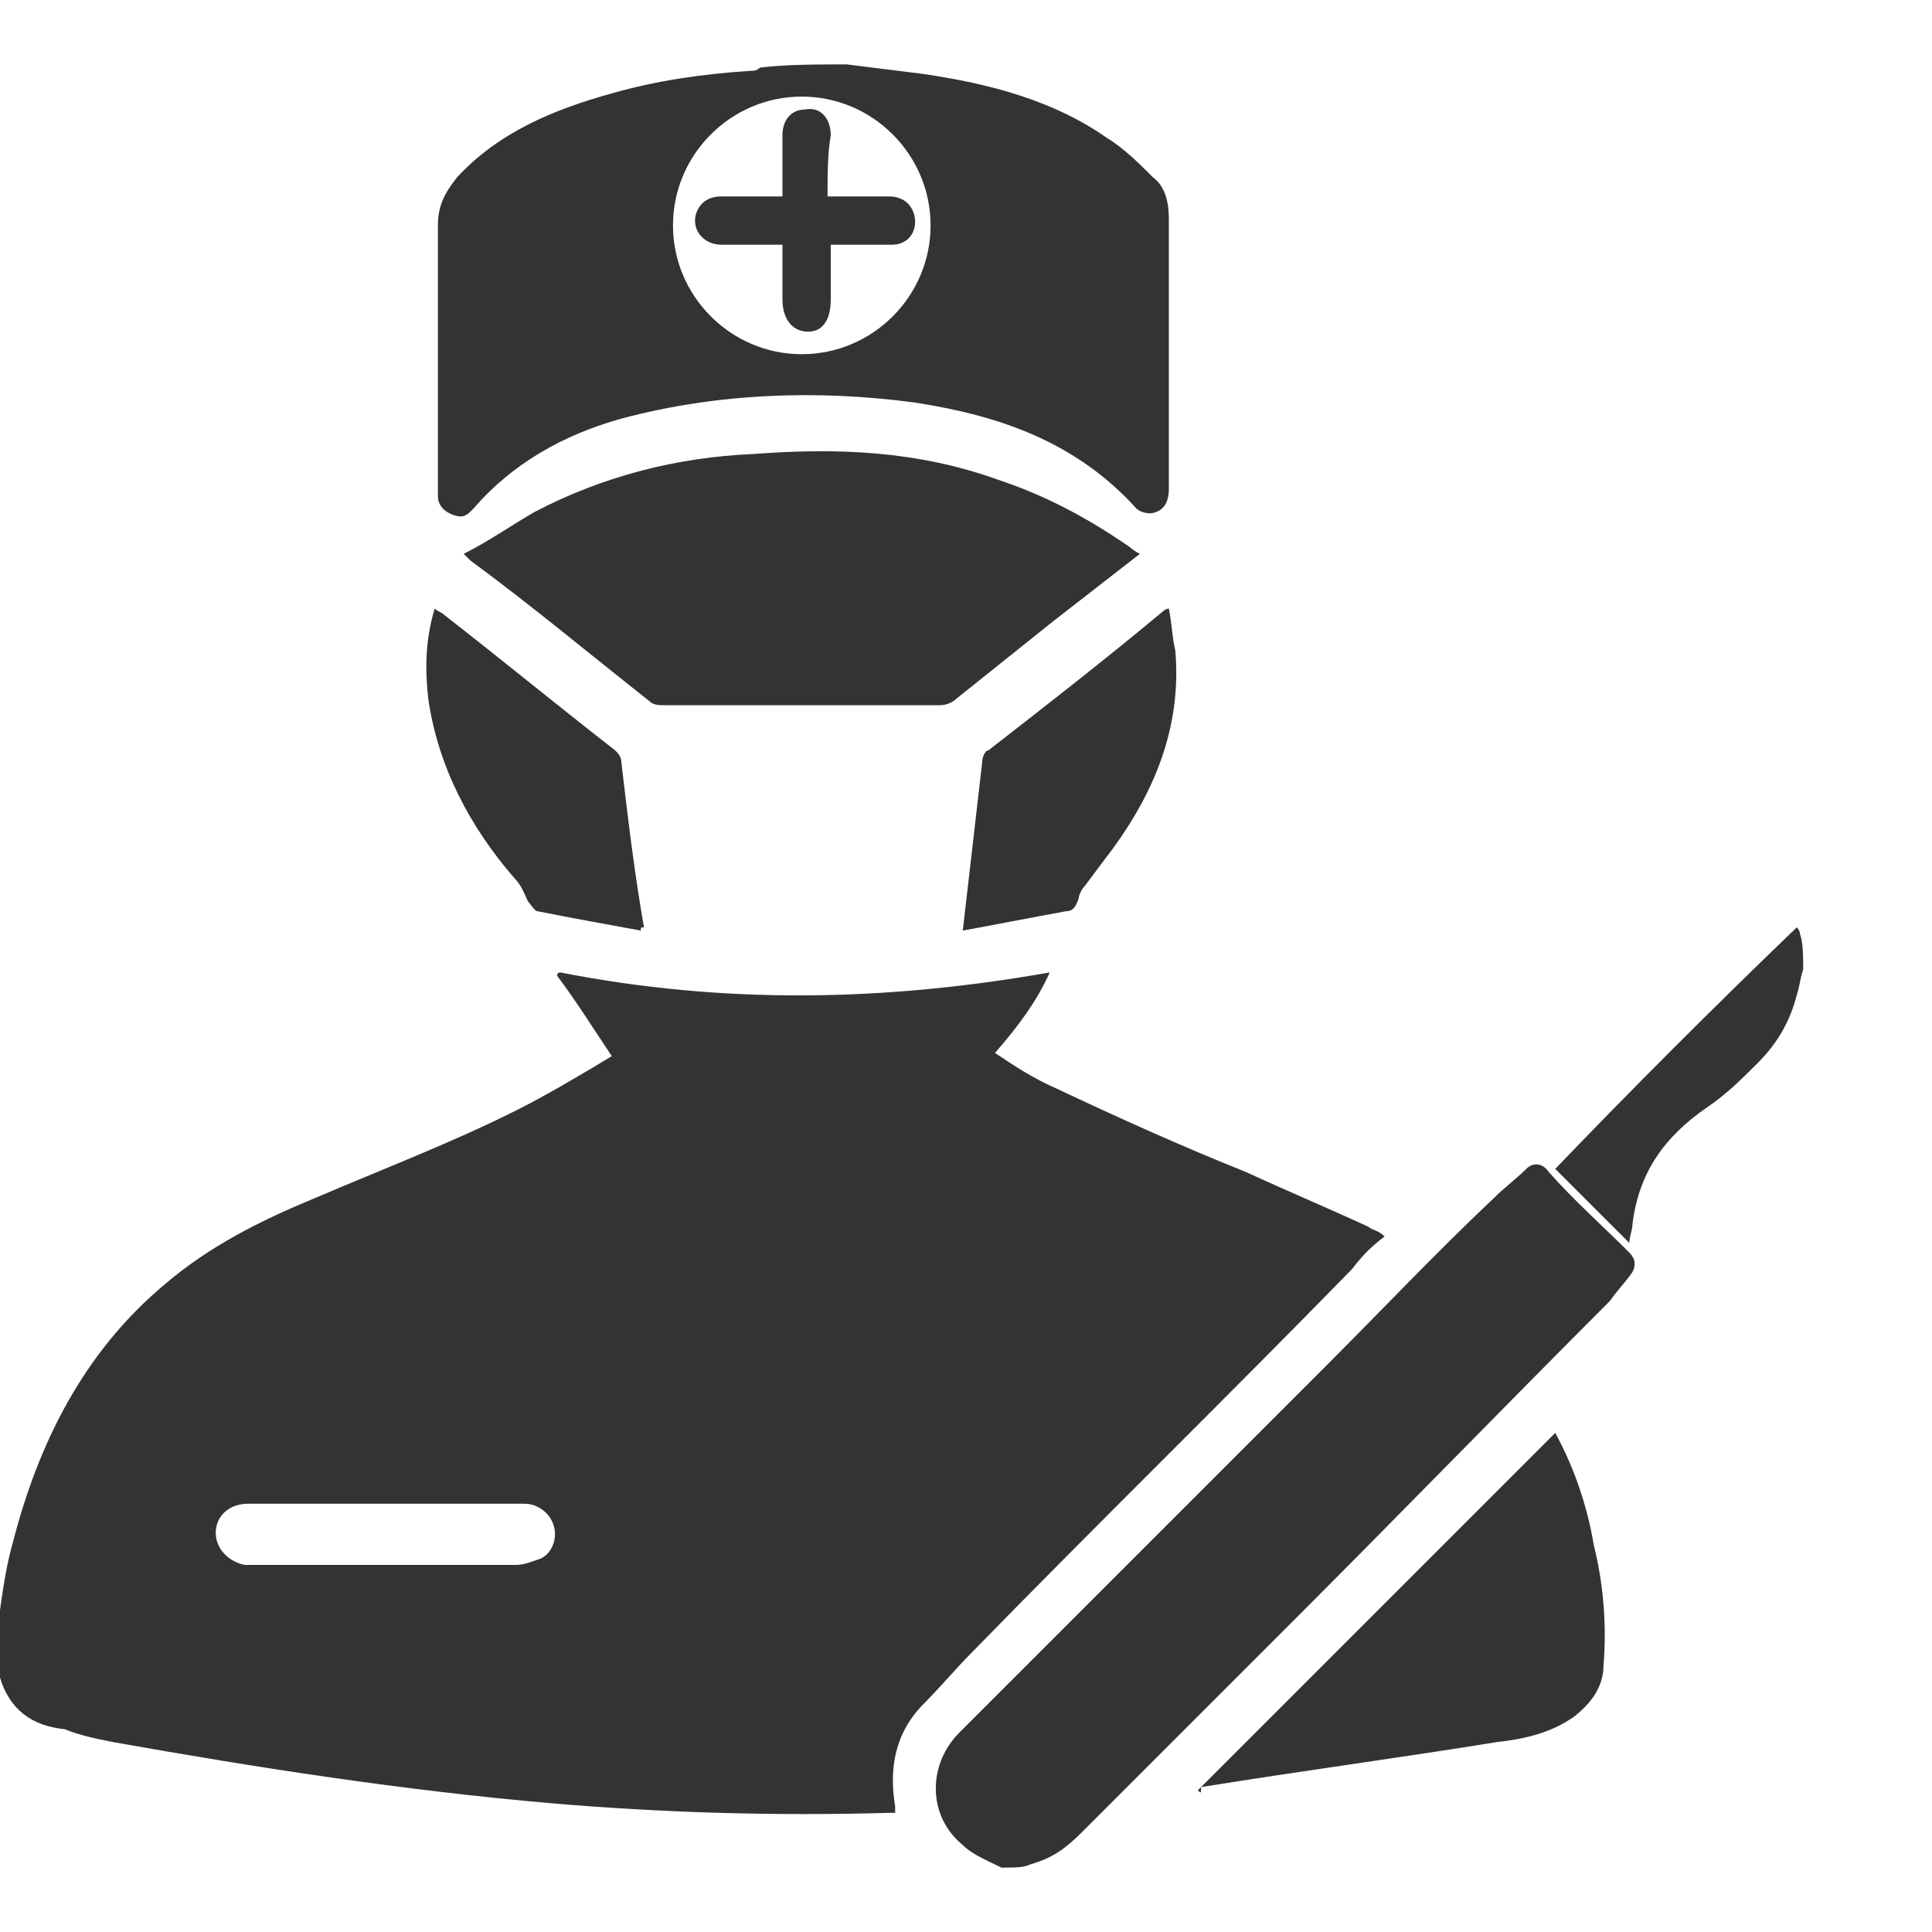 <?xml version="1.0" encoding="utf-8"?>
<!-- Generator: Adobe Illustrator 21.0.0, SVG Export Plug-In . SVG Version: 6.00 Build 0)  -->
<svg version="1.1" id="Layer_1" xmlns="http://www.w3.org/2000/svg" xmlns:xlink="http://www.w3.org/1999/xlink" x="0px" y="0px"
	 viewBox="0 0 60 60" style="enable-background:new 0 0 60 60;" xml:space="preserve">
<style type="text/css">
	.st0{fill:#333333;}
</style>
<g>
	<path class="st0" d="M0,50c0.1-0.7,0.2-1.4,0.4-2.1c0.8-3.1,2.2-5.9,4.7-8c1.4-1.2,3-2,4.7-2.7c2.1-0.9,4.2-1.7,6.2-2.7
		c1-0.5,2-1.1,3-1.7c-0.6-0.9-1.1-1.7-1.7-2.5c0,0,0-0.1,0.1-0.1c5.1,1,10.1,0.9,15.2,0c-0.4,0.9-1,1.7-1.7,2.5
		c0.6,0.4,1.2,0.8,1.9,1.1c1.9,0.9,3.9,1.8,5.9,2.6c1.3,0.6,2.5,1.1,3.8,1.7c0.1,0.1,0.3,0.1,0.5,0.3c-0.4,0.3-0.7,0.6-1,1
		c-3.9,4-7.9,7.9-11.8,11.9c-0.5,0.5-1,1.1-1.5,1.6c-0.9,0.9-1.1,2-0.9,3.2c0,0,0,0.1,0,0.2c-0.1,0-0.1,0-0.2,0
		c-3.5,0.1-7,0-10.5-0.3c-4.6-0.4-9.1-1.1-13.6-1.9c-0.5-0.1-1-0.2-1.5-0.4C1,53.6,0.3,53.1,0,52.1C0,51.4,0,50.7,0,50z M12,46.7
		c-0.2,0-0.5,0-0.7,0c-1.2,0-2.4,0-3.6,0c-0.6,0-1,0.4-1,0.9c0,0.5,0.4,0.9,0.9,1c0.2,0,0.3,0,0.5,0c2.6,0,5.2,0,7.9,0
		c0.3,0,0.5-0.1,0.8-0.2c0.4-0.2,0.5-0.7,0.4-1c-0.1-0.4-0.5-0.7-0.9-0.7C14.8,46.7,13.4,46.7,12,46.7z"/>
	<path class="st0" d="M26.3,2c0.8,0.1,1.6,0.2,2.4,0.3c2,0.3,4,0.8,5.7,2c0.5,0.3,1,0.8,1.4,1.2c0.4,0.3,0.5,0.8,0.5,1.3
		c0,2.8,0,5.6,0,8.4c0,0.3-0.1,0.6-0.4,0.7c-0.2,0.1-0.5,0-0.6-0.1c-1.9-2.1-4.3-2.9-6.9-3.3c-3-0.4-6.1-0.3-9.1,0.5
		c-1.8,0.5-3.4,1.4-4.6,2.8c-0.2,0.2-0.3,0.3-0.6,0.2c-0.3-0.1-0.5-0.3-0.5-0.6c0-0.7,0-1.4,0-2.1c0-2.1,0-4.2,0-6.3
		c0-0.6,0.2-1,0.6-1.5c1.3-1.4,3-2.1,4.8-2.6c1.4-0.4,2.8-0.6,4.3-0.7c0.1,0,0.2,0,0.3-0.1C24.4,2,25.4,2,26.3,2z M24.9,3
		c-2.2,0-4,1.8-4,4c0,2.2,1.8,4,4,4c2.2,0,4-1.8,4-4C28.9,4.8,27.1,3,24.9,3z"/>
	<path class="st0" d="M31.1,58c-0.4-0.2-0.9-0.4-1.2-0.7c-1.1-0.9-1.1-2.5-0.1-3.5c3.8-3.8,7.6-7.6,11.4-11.4
		c1.7-1.7,3.4-3.5,5.2-5.2c0.3-0.3,0.7-0.6,1-0.9c0.2-0.2,0.5-0.2,0.7,0.1c0.8,0.9,1.7,1.7,2.5,2.5c0.2,0.2,0.2,0.4,0.1,0.6
		c-0.2,0.3-0.5,0.6-0.7,0.9c-3.3,3.3-6.5,6.6-9.8,9.9c-2.2,2.2-4.4,4.4-6.6,6.6c-0.5,0.5-0.9,0.8-1.6,1C31.8,58,31.5,58,31.1,58z"/>
	<path class="st0" d="M56,30.1c-0.1,0.3-0.1,0.5-0.2,0.8c-0.2,0.8-0.6,1.5-1.2,2.1c-0.5,0.5-1,1-1.6,1.4c-1.3,0.9-2.1,2-2.3,3.6
		c0,0.2-0.1,0.4-0.1,0.6c-0.8-0.8-1.6-1.6-2.3-2.3c2.4-2.5,4.9-5,7.5-7.5c0,0,0.1,0.1,0.1,0.2C56,29.3,56,29.7,56,30.1z"/>
	<path class="st0" d="M35.4,17.2c-0.9,0.7-1.8,1.4-2.7,2.1c-1,0.8-2,1.6-3,2.4c-0.1,0.1-0.3,0.2-0.5,0.2c-2.9,0-5.7,0-8.6,0
		c-0.1,0-0.3,0-0.4-0.1c-1.9-1.5-3.7-3-5.6-4.4c0,0-0.1-0.1-0.2-0.2c0.8-0.4,1.5-0.9,2.2-1.3c2.1-1.1,4.4-1.7,6.8-1.8
		c2.6-0.2,5.1-0.1,7.6,0.8c1.5,0.5,2.8,1.2,4.1,2.1C35.1,17,35.2,17.1,35.4,17.2z"/>
	<path class="st0" d="M37.2,55.6c3.7-3.7,7.4-7.4,11.1-11.1c0.6,1.1,1,2.3,1.2,3.5c0.3,1.2,0.4,2.5,0.3,3.7c0,0.7-0.4,1.2-0.9,1.6
		c-0.7,0.5-1.5,0.7-2.4,0.8c-3.1,0.5-6.1,0.9-9.2,1.4C37.3,55.7,37.3,55.7,37.2,55.6z"/>
	<path class="st0" d="M29.9,28.9c0.1-0.9,0.2-1.7,0.3-2.6c0.1-0.9,0.2-1.7,0.3-2.6c0-0.2,0.1-0.4,0.2-0.4c1.8-1.4,3.6-2.8,5.4-4.3
		c0,0,0.1-0.1,0.2-0.1c0.1,0.5,0.1,0.9,0.2,1.3c0.2,2.3-0.6,4.3-1.9,6.1c-0.3,0.4-0.6,0.8-0.9,1.2c-0.1,0.1-0.2,0.3-0.2,0.4
		c-0.1,0.3-0.2,0.4-0.4,0.4C32,28.5,31,28.7,29.9,28.9z"/>
	<path class="st0" d="M19.9,28.9c-1.1-0.2-2.2-0.4-3.2-0.6c-0.1,0-0.2-0.2-0.3-0.3c-0.1-0.2-0.2-0.5-0.4-0.7
		c-1.4-1.6-2.4-3.5-2.7-5.6c-0.1-0.9-0.1-1.8,0.2-2.8c0.1,0.1,0.2,0.1,0.3,0.2c1.8,1.4,3.5,2.8,5.3,4.2c0.1,0.1,0.2,0.2,0.2,0.4
		c0.2,1.7,0.4,3.4,0.7,5.1C19.9,28.8,19.9,28.8,19.9,28.9z"/>
	<path class="st0" d="M25.7,6.1c0.7,0,1.3,0,1.9,0c0.4,0,0.7,0.2,0.8,0.6c0.1,0.5-0.2,0.9-0.7,0.9c-0.5,0-1,0-1.5,0
		c-0.1,0-0.3,0-0.4,0c0,0.6,0,1.1,0,1.7c0,0.7-0.3,1-0.7,1c-0.5,0-0.8-0.4-0.8-1c0-0.5,0-1.1,0-1.7c-0.7,0-1.3,0-1.9,0
		c-0.5,0-0.9-0.4-0.8-0.9c0.1-0.4,0.4-0.6,0.8-0.6c0.6,0,1.2,0,1.9,0c0-0.6,0-1.3,0-1.9c0-0.5,0.3-0.8,0.7-0.8
		c0.5-0.1,0.8,0.3,0.8,0.8C25.7,4.8,25.7,5.4,25.7,6.1z"/>
</g>
</svg>

